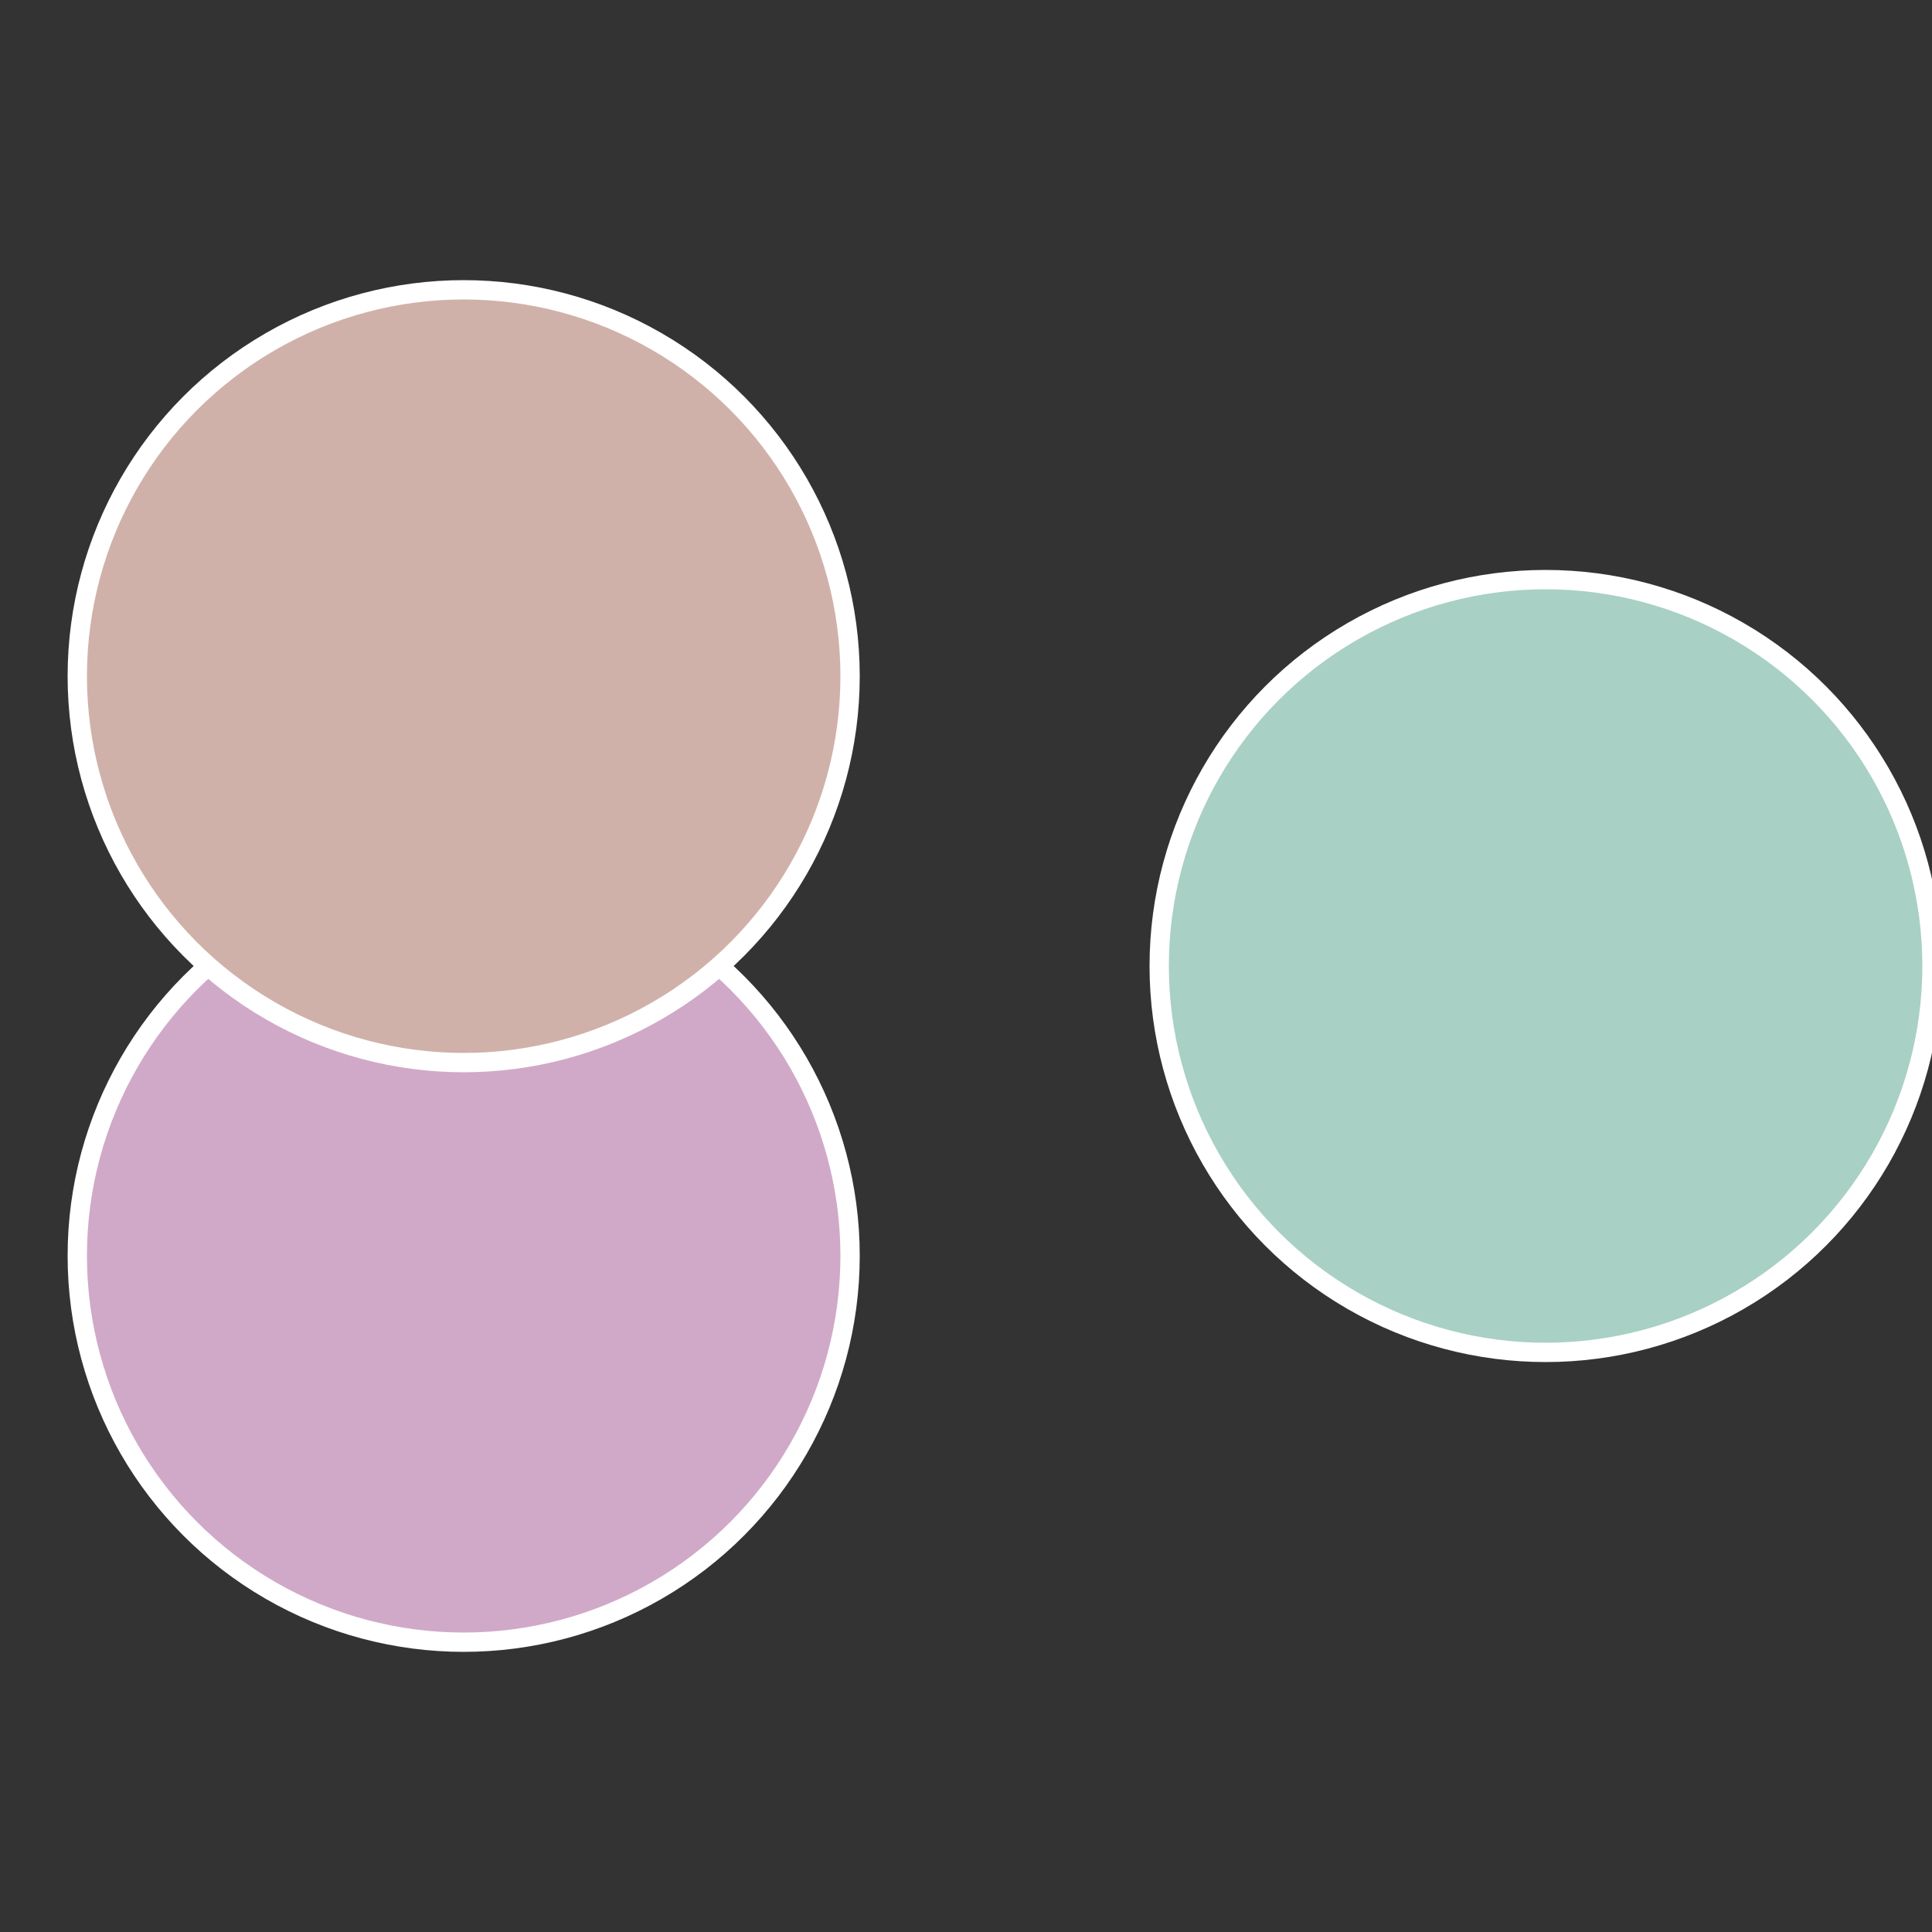 <?xml version="1.0" standalone="no"?>
<svg width="500" height="500" viewBox="-1 -1 2 2" xmlns="http://www.w3.org/2000/svg">
 
                <rect x="-1" y="-1" width="2" height="2" fill="#333333" stroke="none"/>
 
                <circle cx="0.6" cy="0" r="0.4" fill="#a9d0c4" stroke="#fff" stroke-width="1%" />
             
                <circle cx="-0.52" cy="0.3" r="0.4" fill="#d0a9c8" stroke="#fff" stroke-width="1%" />
             
                <circle cx="-0.52" cy="-0.3" r="0.4" fill="#d0b1a9" stroke="#fff" stroke-width="1%" />
            </svg>
